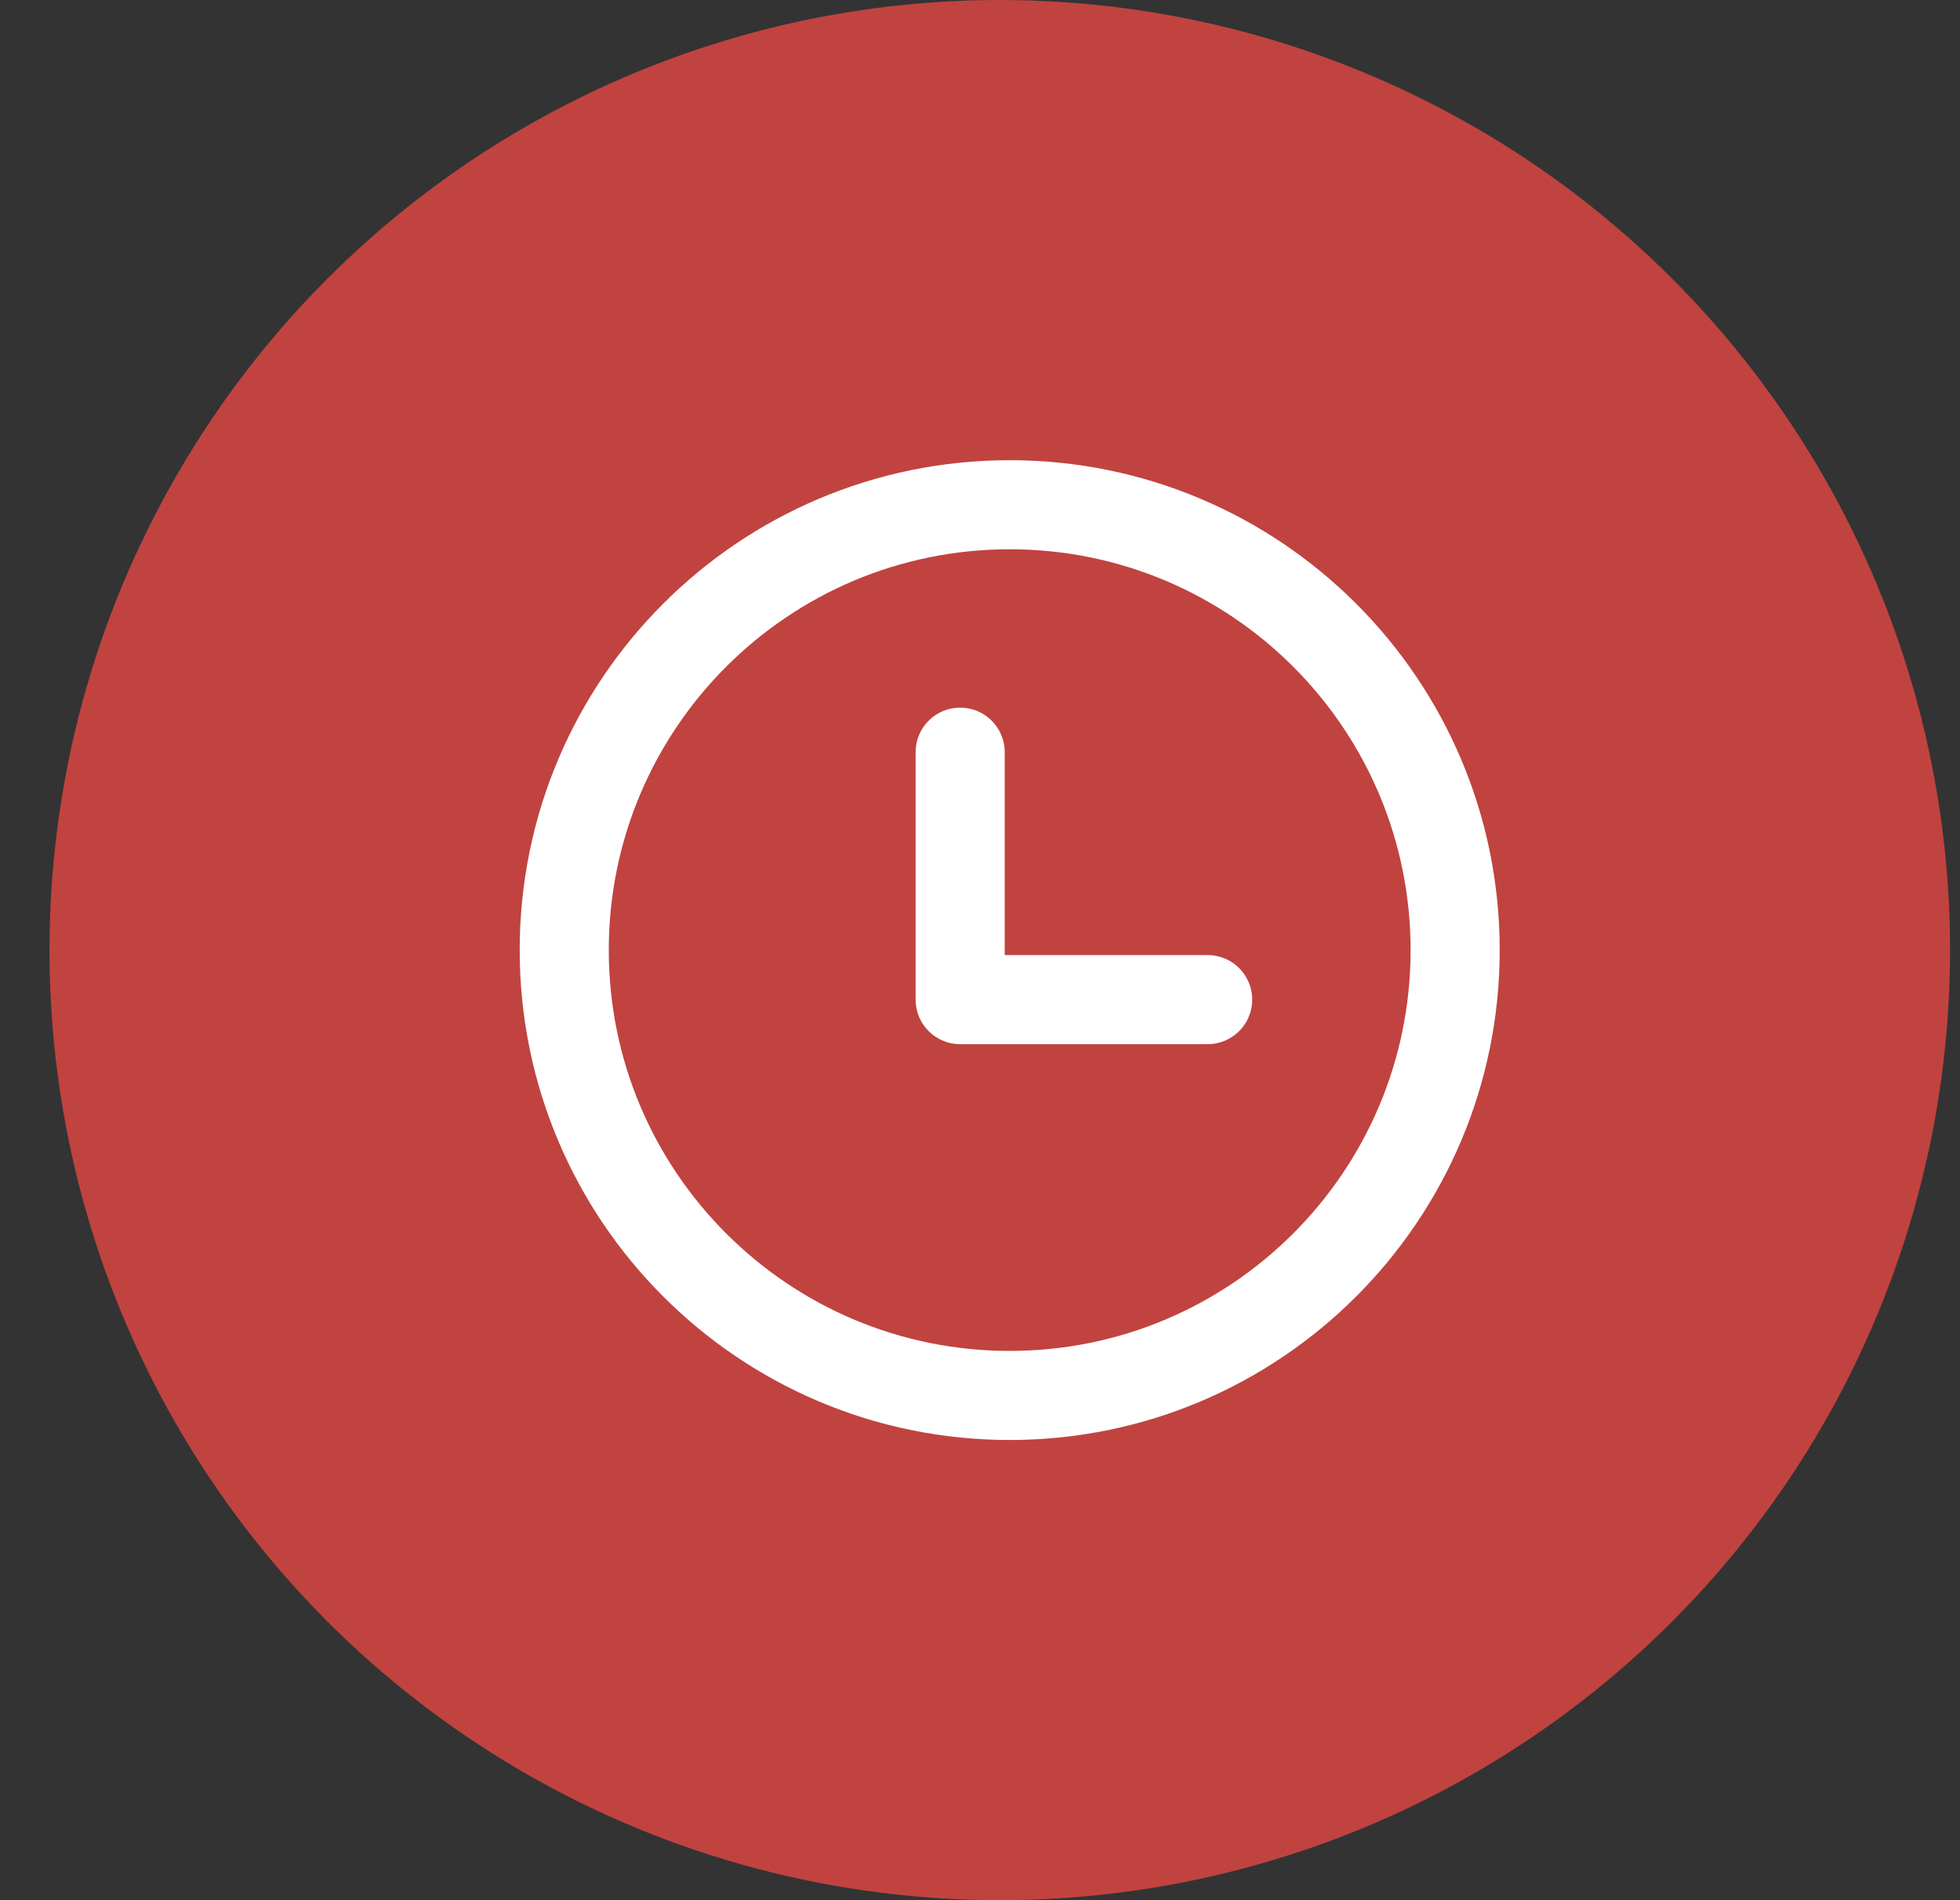 <svg width="33" height="32" viewBox="0 0 33 32" fill="none" xmlns="http://www.w3.org/2000/svg">
<rect x="0" y="0" width="33" height="32" fill="#333333" stroke="none"/>
<circle cx="16.833" cy="16" r="16" fill="#C04340"/>
<path d="M17 23.5C21.142 23.5 24.5 20.142 24.5 16C24.5 11.858 21.142 8.5 17 8.5C12.858 8.5 9.5 11.858 9.5 16C9.5 20.142 12.858 23.5 17 23.5Z" stroke="white" stroke-width="1.5" stroke-linecap="round" stroke-linejoin="round"/>
<path d="M16.166 12.667V16.834H20.333" stroke="white" stroke-width="1.5" stroke-linecap="round" stroke-linejoin="round"/>
</svg>
